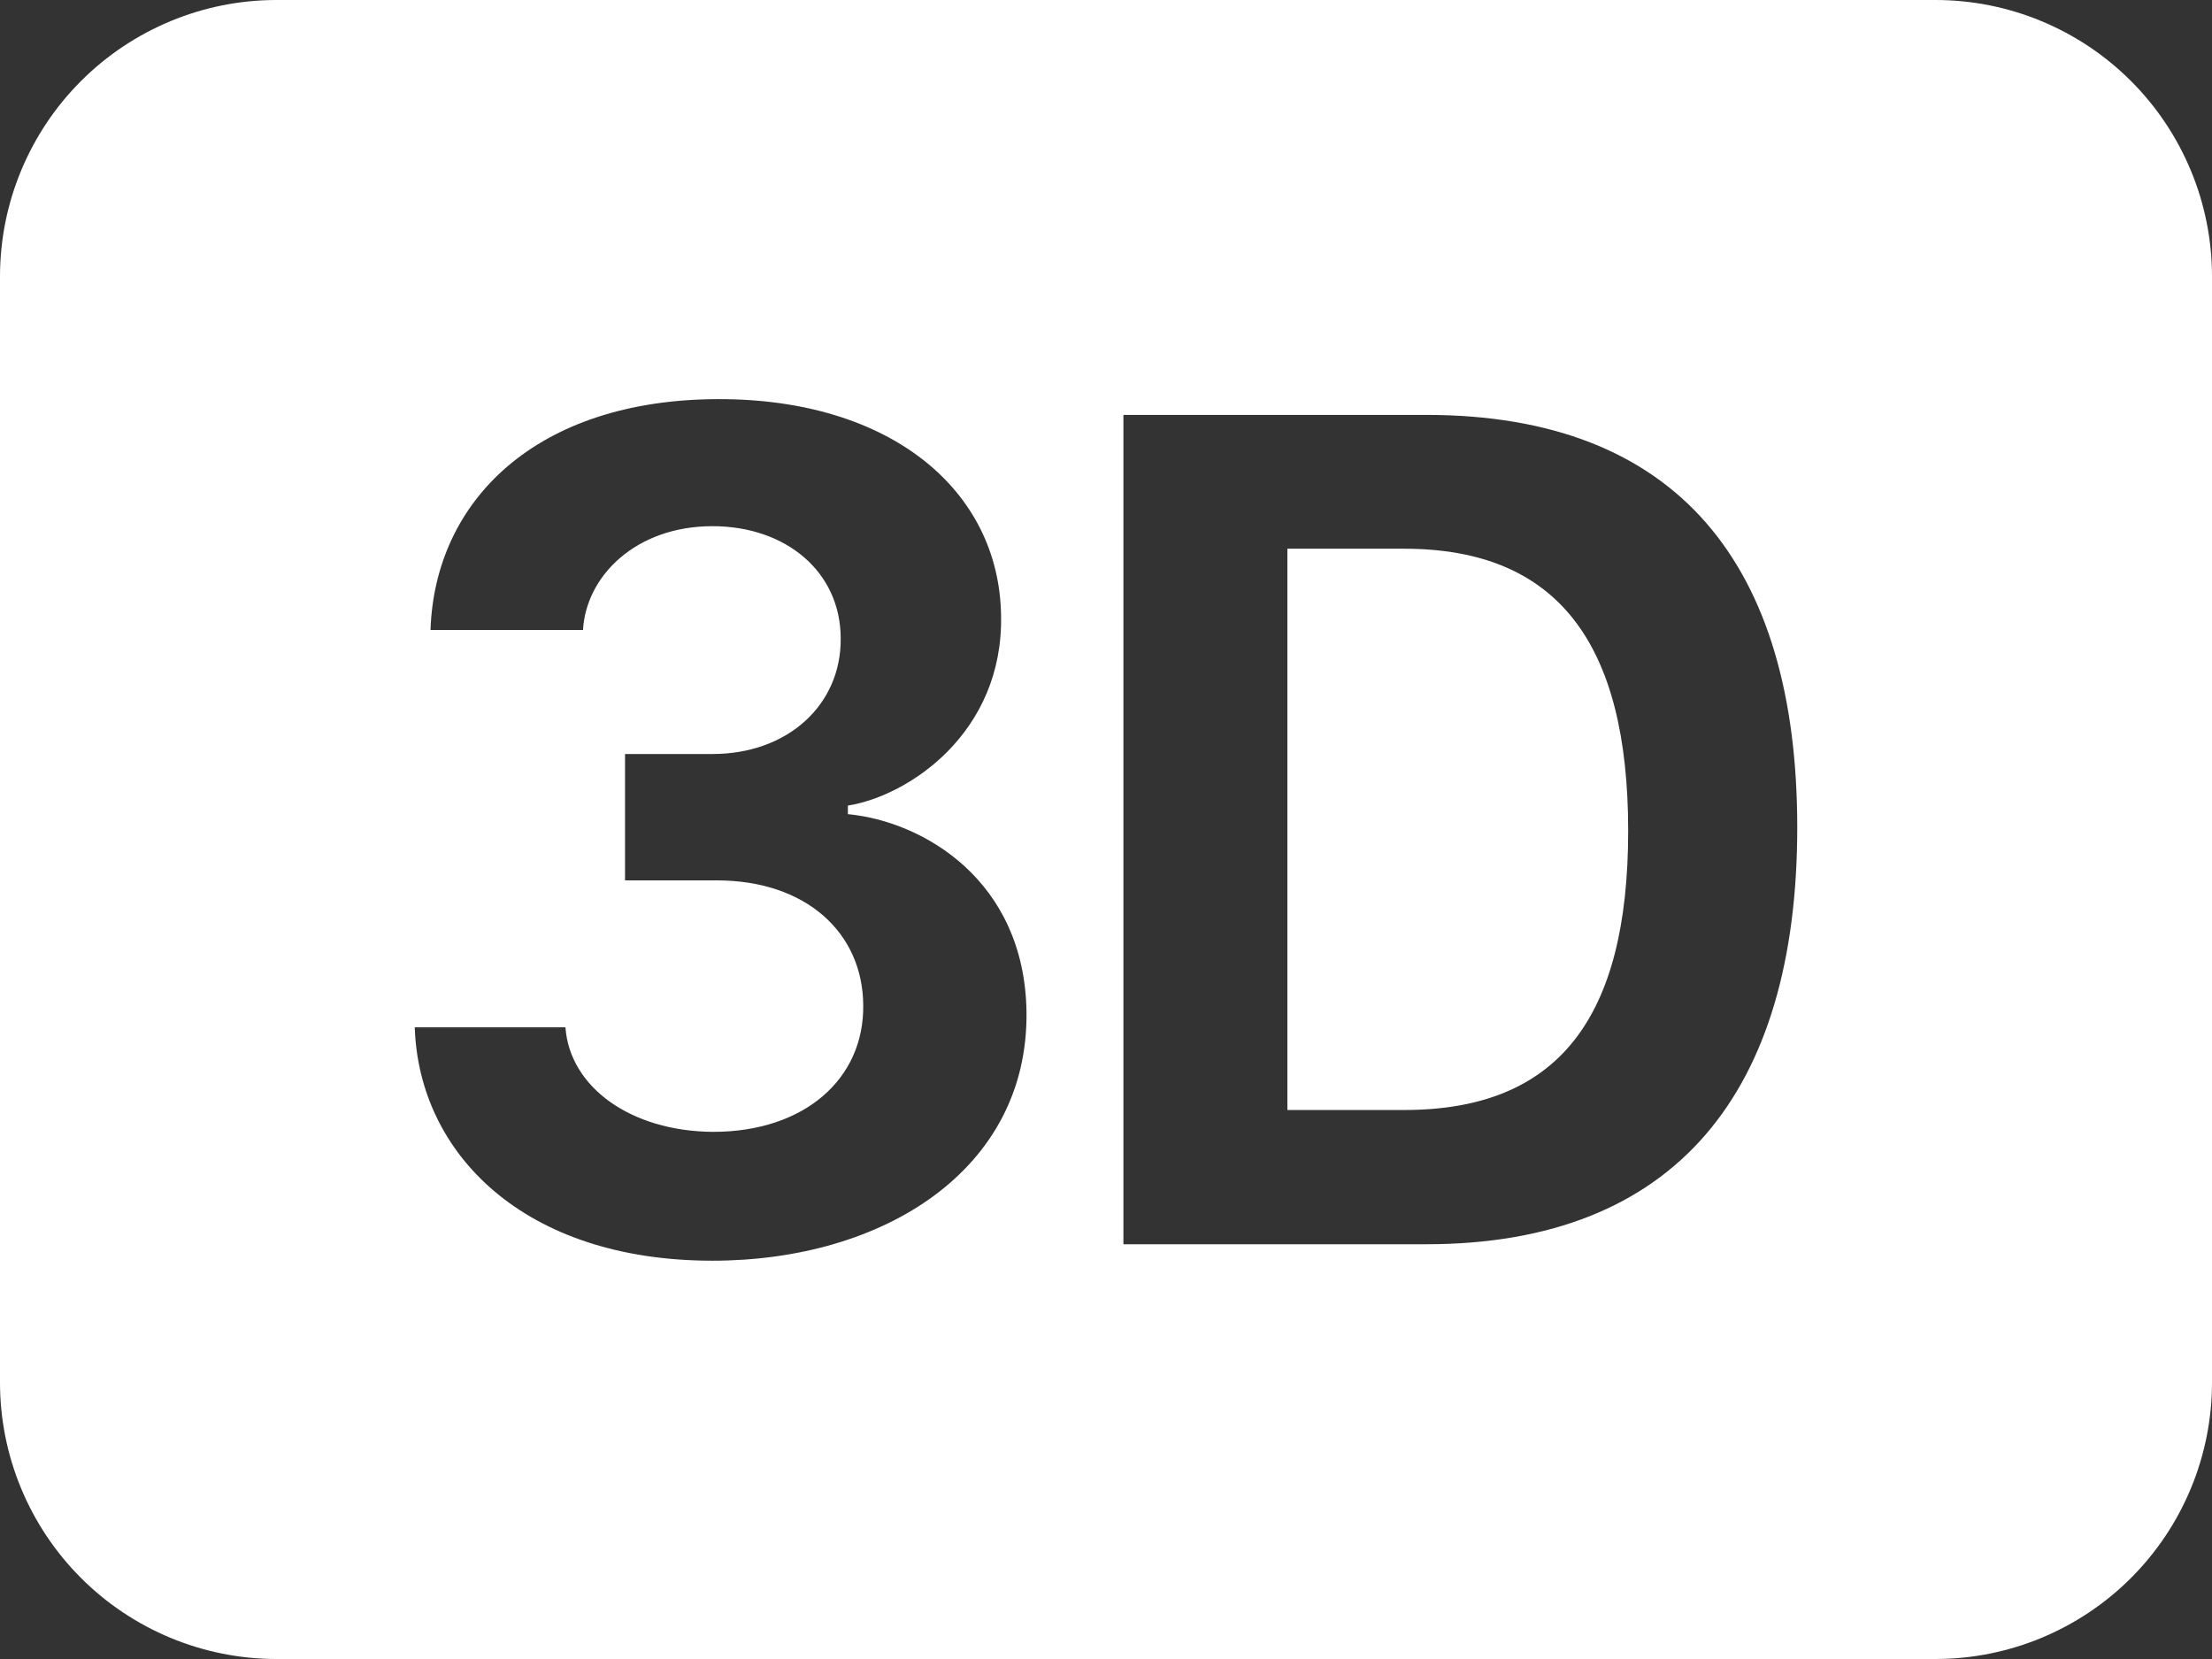 <?xml version="1.0" encoding="UTF-8"?> <svg xmlns="http://www.w3.org/2000/svg" width="16" height="12" viewBox="0 0 16 12" fill="none"><rect x="0" y="0" width="16" height="12" fill="#333333" stroke="none"/><path d="M10.156 3.969H9.312V8.029H10.156C11.273 8.029 11.777 7.362 11.777 6.009C11.777 4.655 11.268 3.969 10.156 3.969Z" fill="white"></path><path d="M0 2C0 1.47 0.211 0.961 0.586 0.586C0.961 0.211 1.47 0 2 0H14C14.53 0 15.039 0.211 15.414 0.586C15.789 0.961 16 1.47 16 2V10C16 10.53 15.789 11.039 15.414 11.414C15.039 11.789 14.53 12 14 12H2C1.47 12 0.961 11.789 0.586 11.414C0.211 11.039 0 10.53 0 10V2ZM5.184 6.368C5.83 6.368 6.239 6.746 6.244 7.268C6.252 7.805 5.817 8.187 5.158 8.187C4.56 8.183 4.121 7.862 4.09 7.431H3C3.03 8.345 3.791 9.119 5.153 9.119C6.393 9.119 7.438 8.459 7.425 7.321C7.412 6.368 6.678 5.941 6.133 5.889V5.827C6.573 5.757 7.258 5.3 7.241 4.452C7.228 3.546 6.441 2.882 5.188 2.887C3.878 2.892 3.145 3.621 3.114 4.557H4.217C4.239 4.166 4.6 3.806 5.153 3.806C5.685 3.806 6.081 4.136 6.081 4.619C6.085 5.098 5.698 5.454 5.153 5.454H4.521V6.368H5.184ZM8.126 9H10.315C12.125 9 13 7.893 13 5.985C13 4.091 12.139 3.001 10.315 3.001H8.126V9Z" fill="white"></path></svg> 